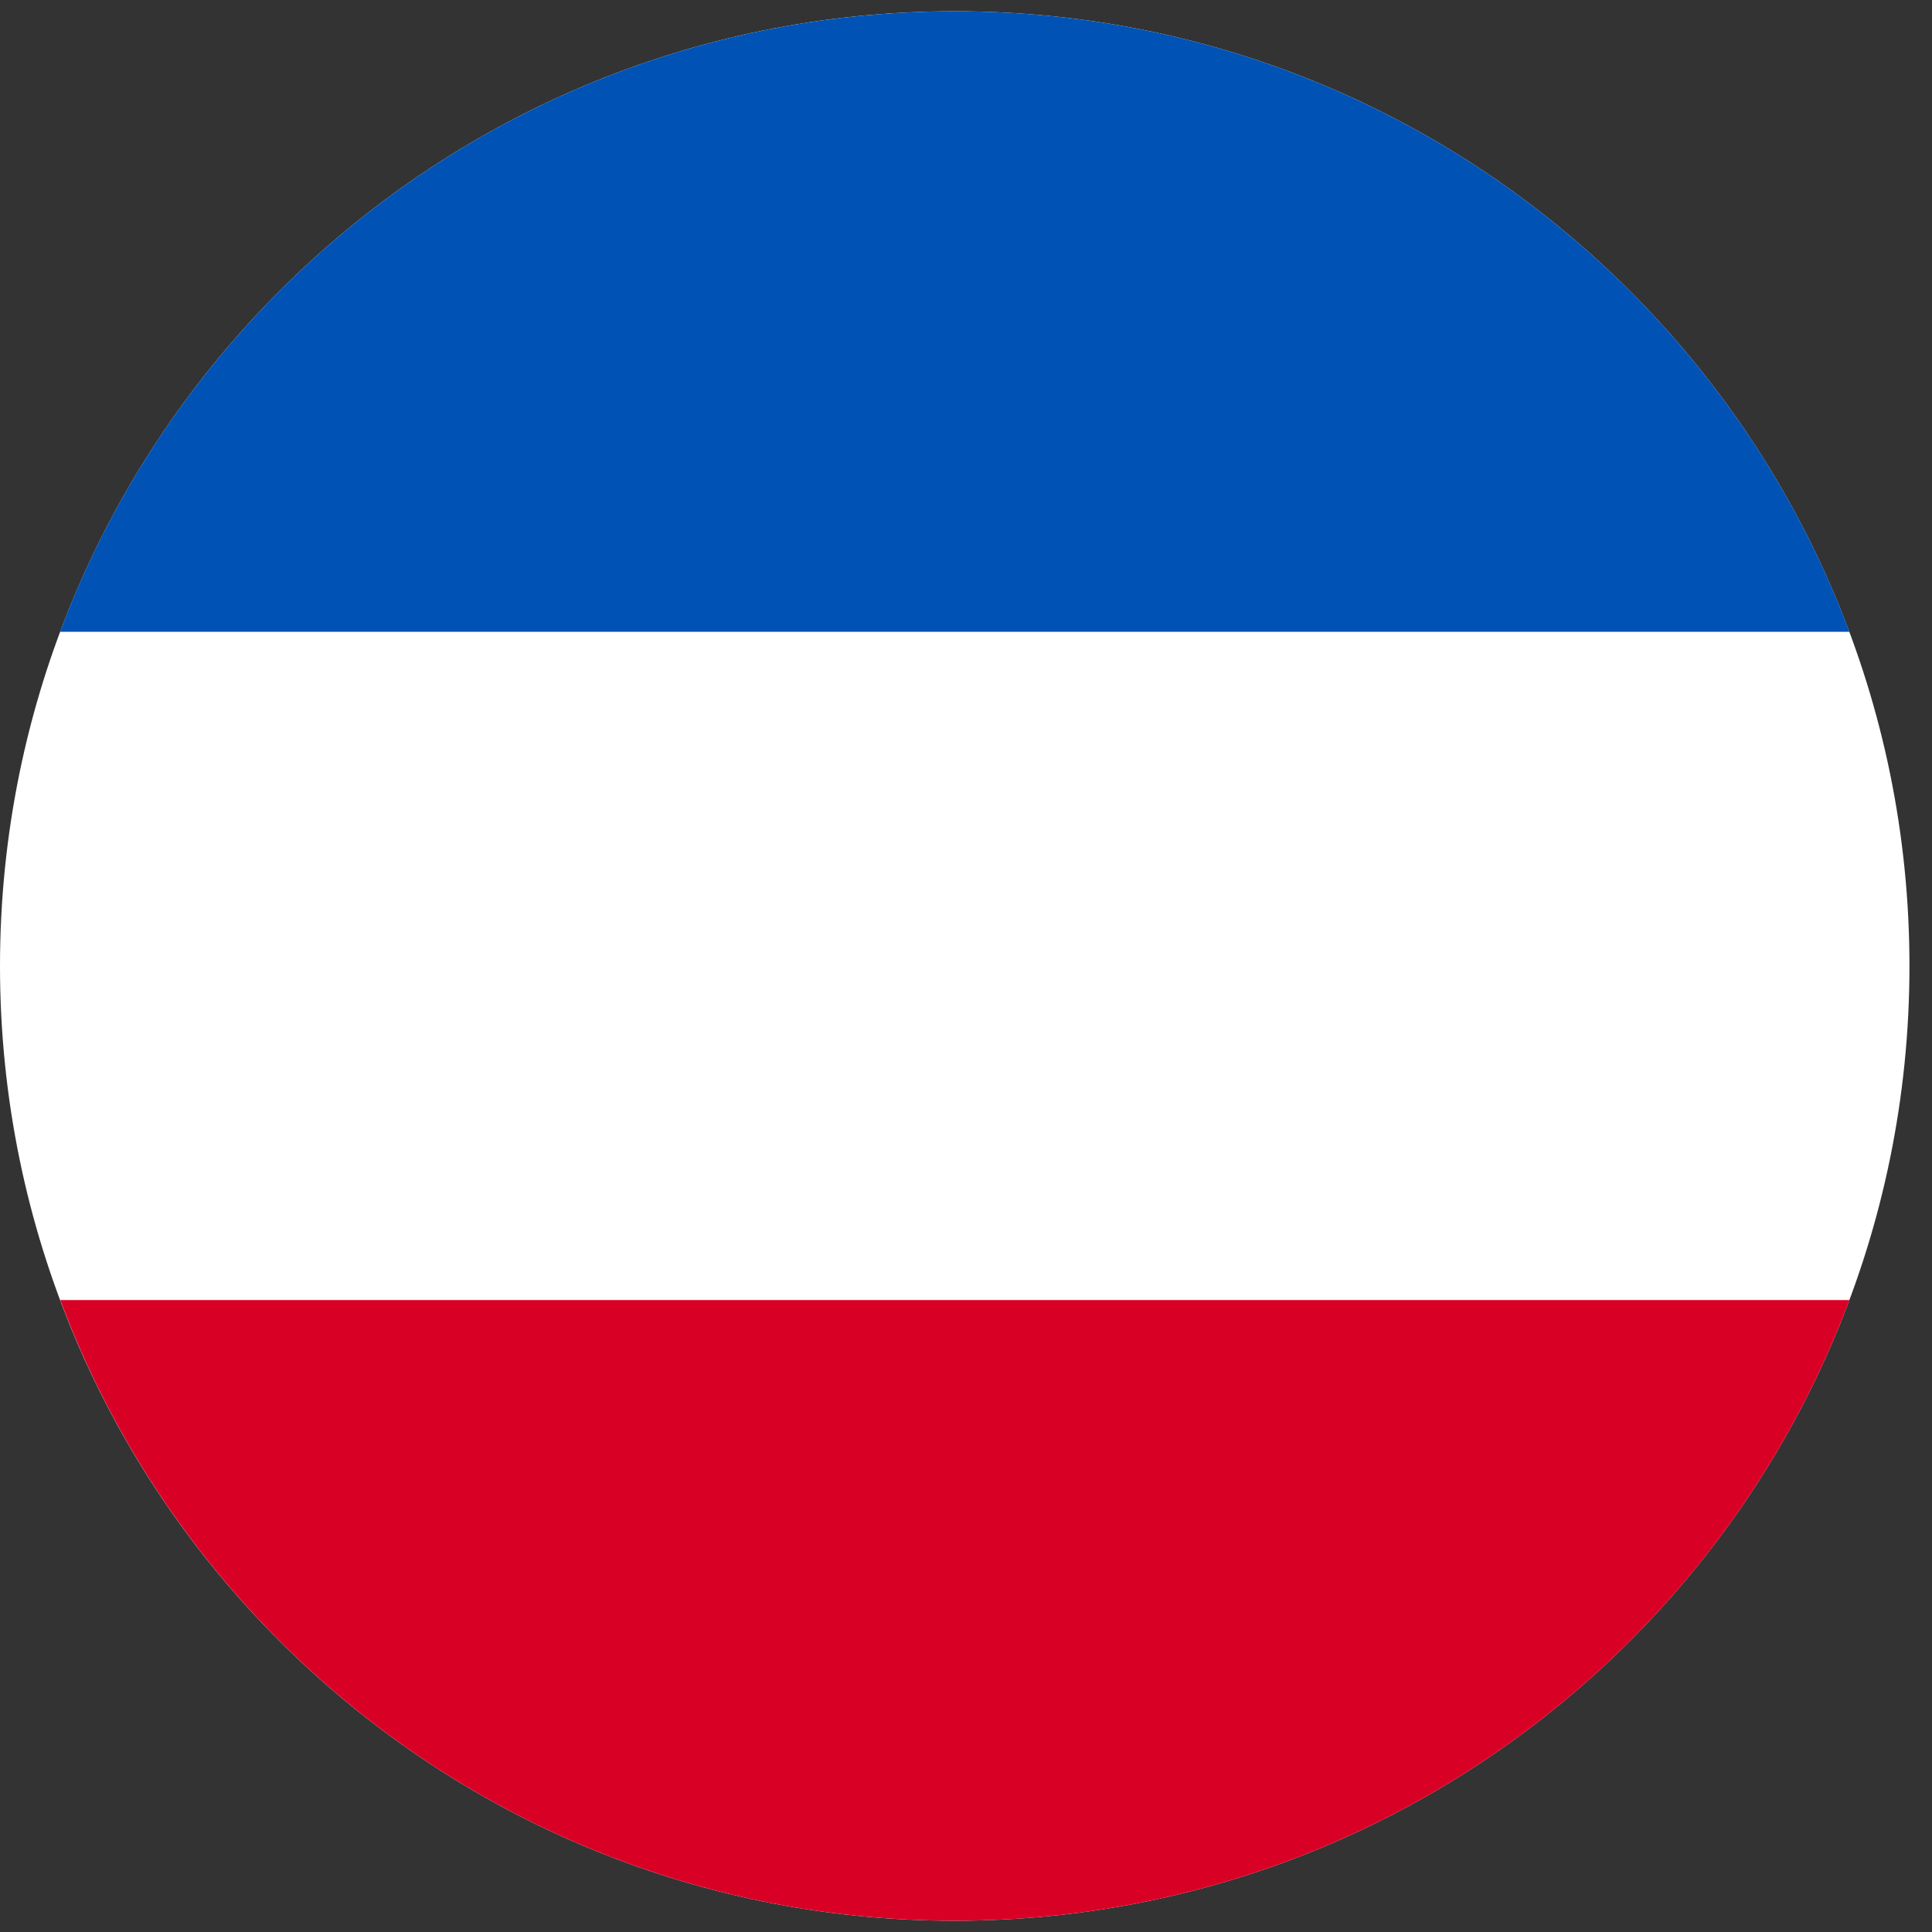 <svg width="12" height="12" viewBox="0 0 12 12" fill="none" xmlns="http://www.w3.org/2000/svg">
<rect x="0" y="0" width="12" height="12" fill="#333333" stroke="none"/>
<path d="M5.93 11.93C2.655 11.93 0 9.275 0 6C0 2.725 2.655 0.07 5.93 0.07C9.205 0.07 11.86 2.725 11.86 6C11.86 9.275 9.205 11.93 5.93 11.93Z" fill="white"/>
<path d="M11.487 3.924C10.645 1.673 8.475 0.07 5.93 0.07C3.385 0.07 1.215 1.673 0.373 3.924L11.487 3.924Z" fill="#0052B5"/>
<path d="M0.374 8.075C1.215 10.327 3.385 11.93 5.93 11.93C8.475 11.93 10.646 10.327 11.487 8.075L0.374 8.075Z" fill="#D90026"/>
</svg>

